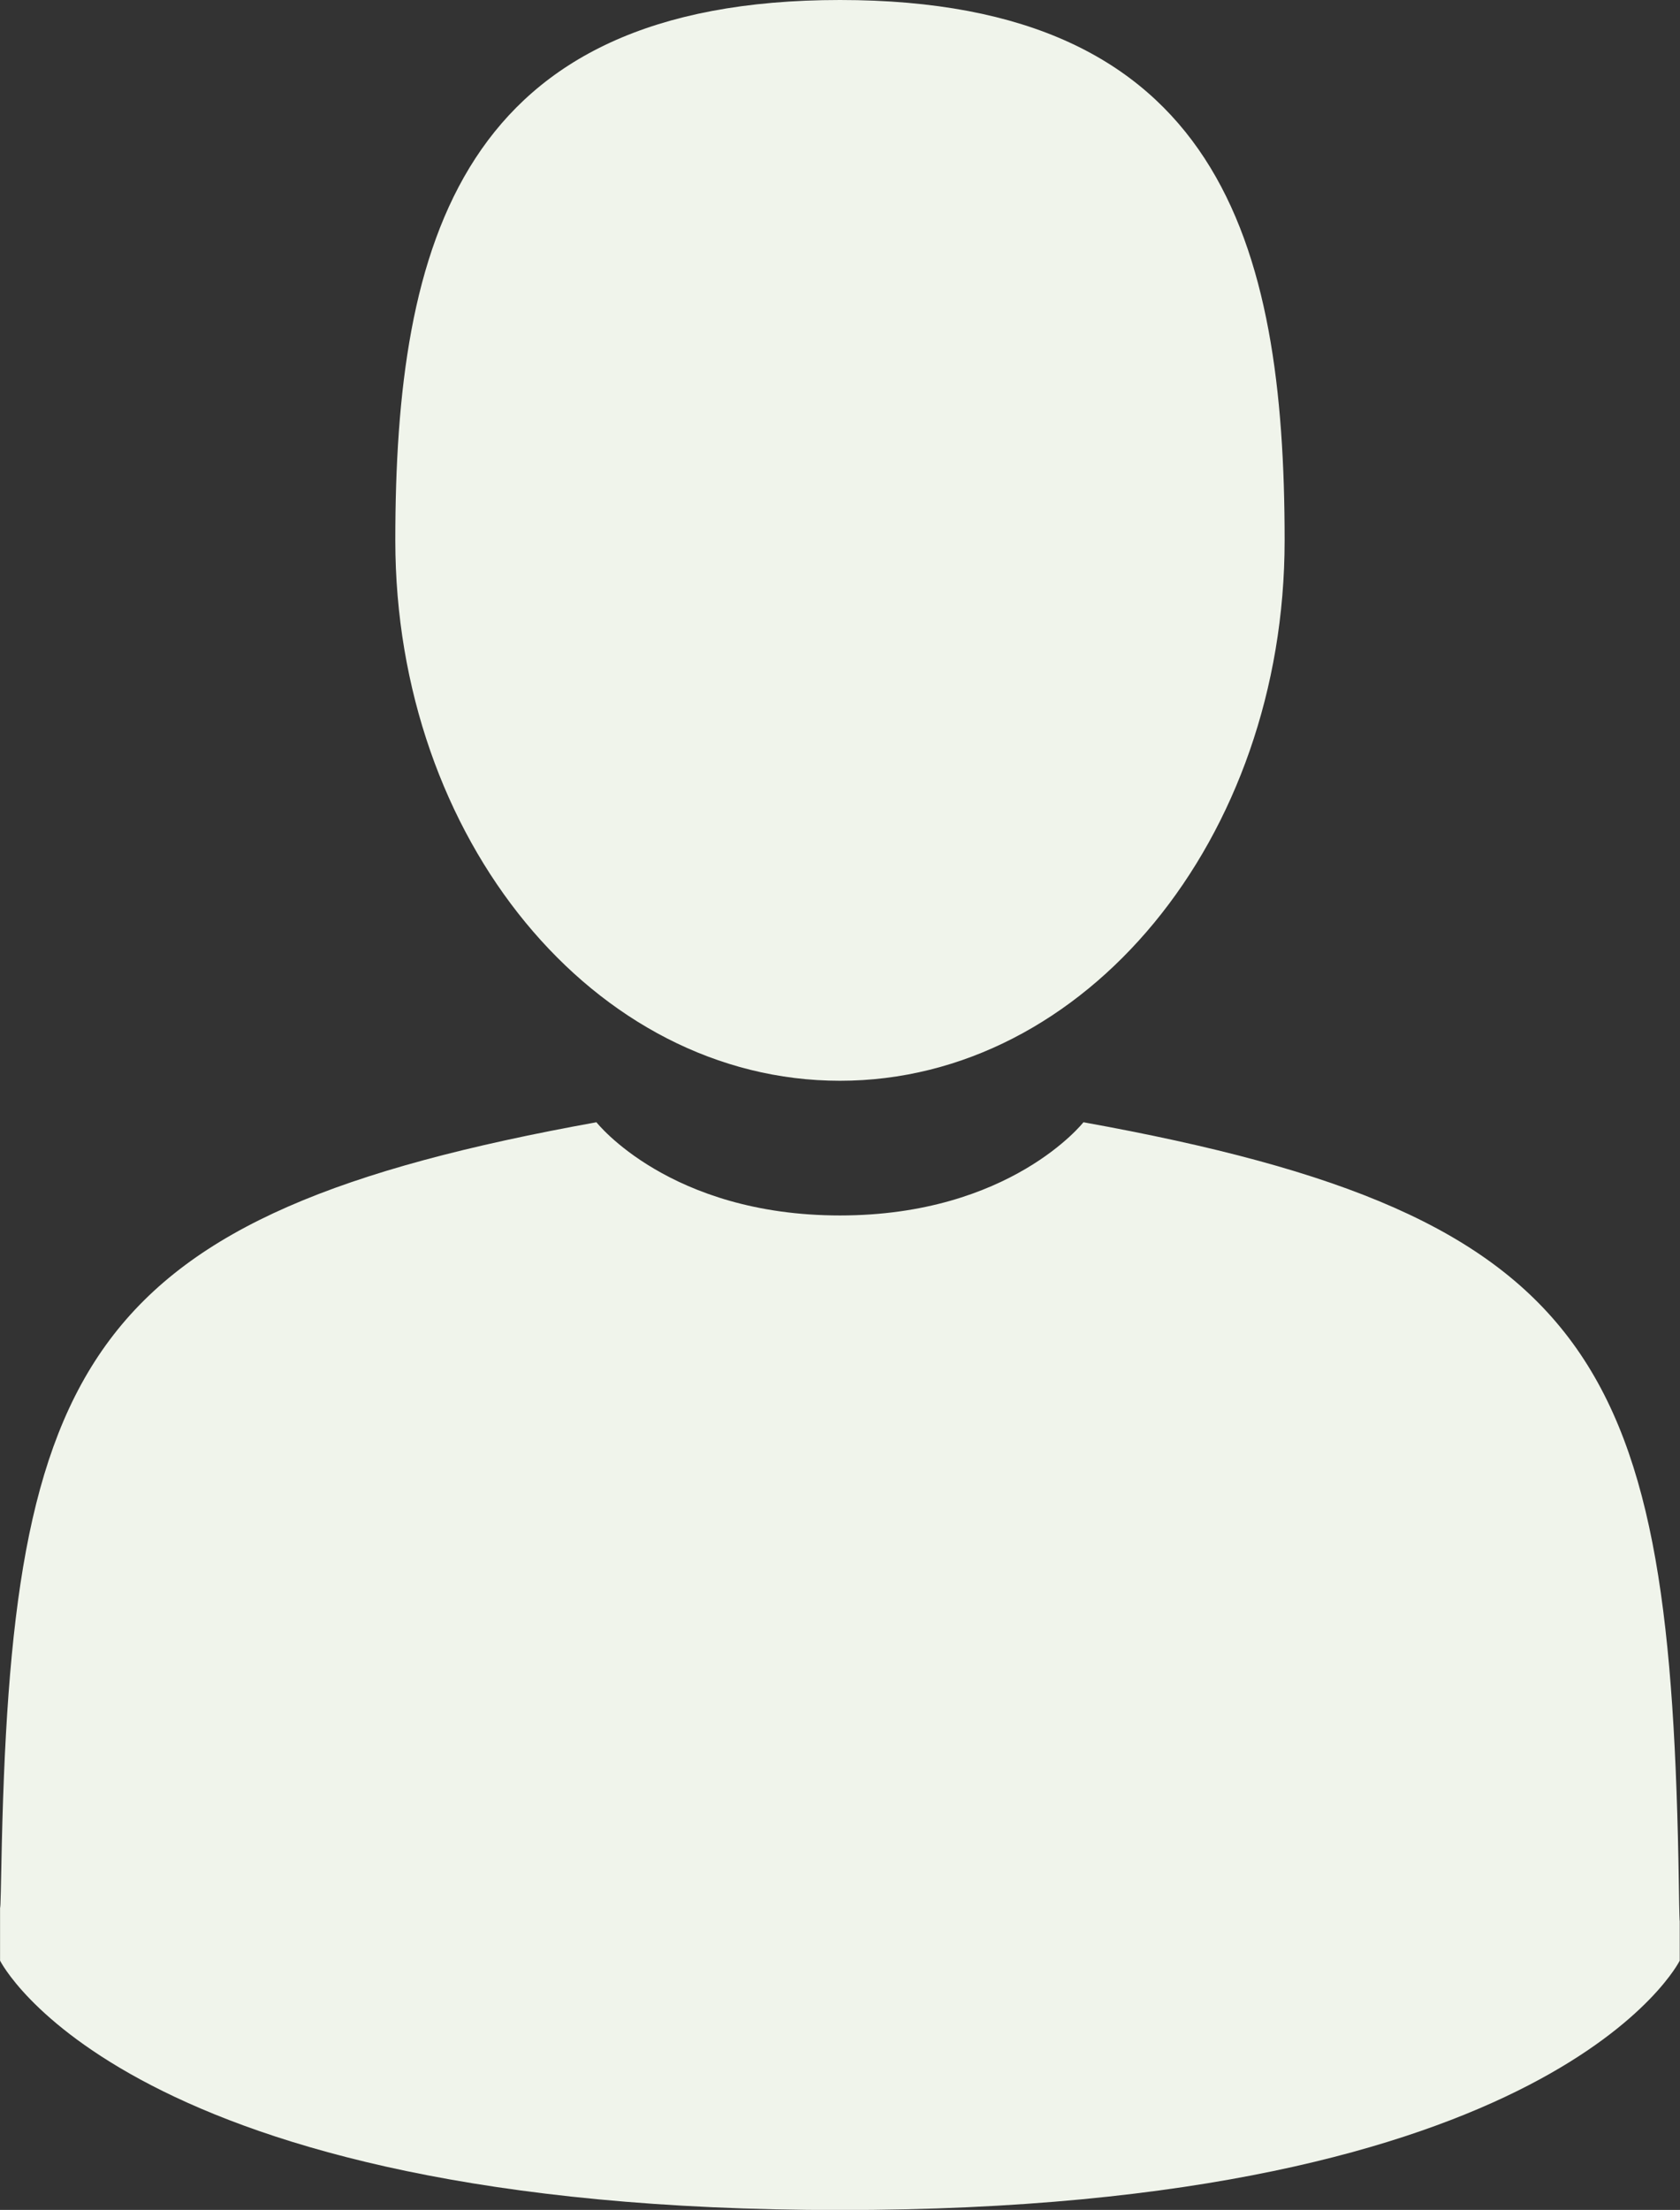 <svg id="Capa_1" data-name="Capa 1" xmlns="http://www.w3.org/2000/svg" viewBox="0 0 266.21 350"><rect x="0" y="0" width="266.21" height="350" fill="#333333" stroke="none"/><defs><style>.cls-1{fill:#f0f4eb;}</style></defs><path class="cls-1" d="M175,171.17c38.91,0,70.46-38.31,70.46-85.58S235.1,0,175,0s-70.46,38.32-70.46,85.59S136.08,171.17,175,171.17Z" transform="translate(-41.9)"/><path class="cls-1" d="M41.91,301.85c0-2.88,0-.81,0,0Z" transform="translate(-41.9)"/><path class="cls-1" d="M308.08,304.1c0-.78,0-5.47,0,0Z" transform="translate(-41.9)"/><path class="cls-1" d="M307.93,298.4c-1.3-82.35-12.05-105.81-94.35-120.66,0,0-11.58,14.76-38.58,14.76s-38.59-14.76-38.59-14.76c-81.39,14.69-92.8,37.81-94.3,118-.12,6.55-.18,6.89-.2,6.13,0,1.43,0,4.06,0,8.65,0,0,19.59,39.5,133.08,39.5s133.08-39.5,133.08-39.5v-6.39C308.06,304.58,308,303.66,307.93,298.4Z" transform="translate(-41.9)"/></svg>